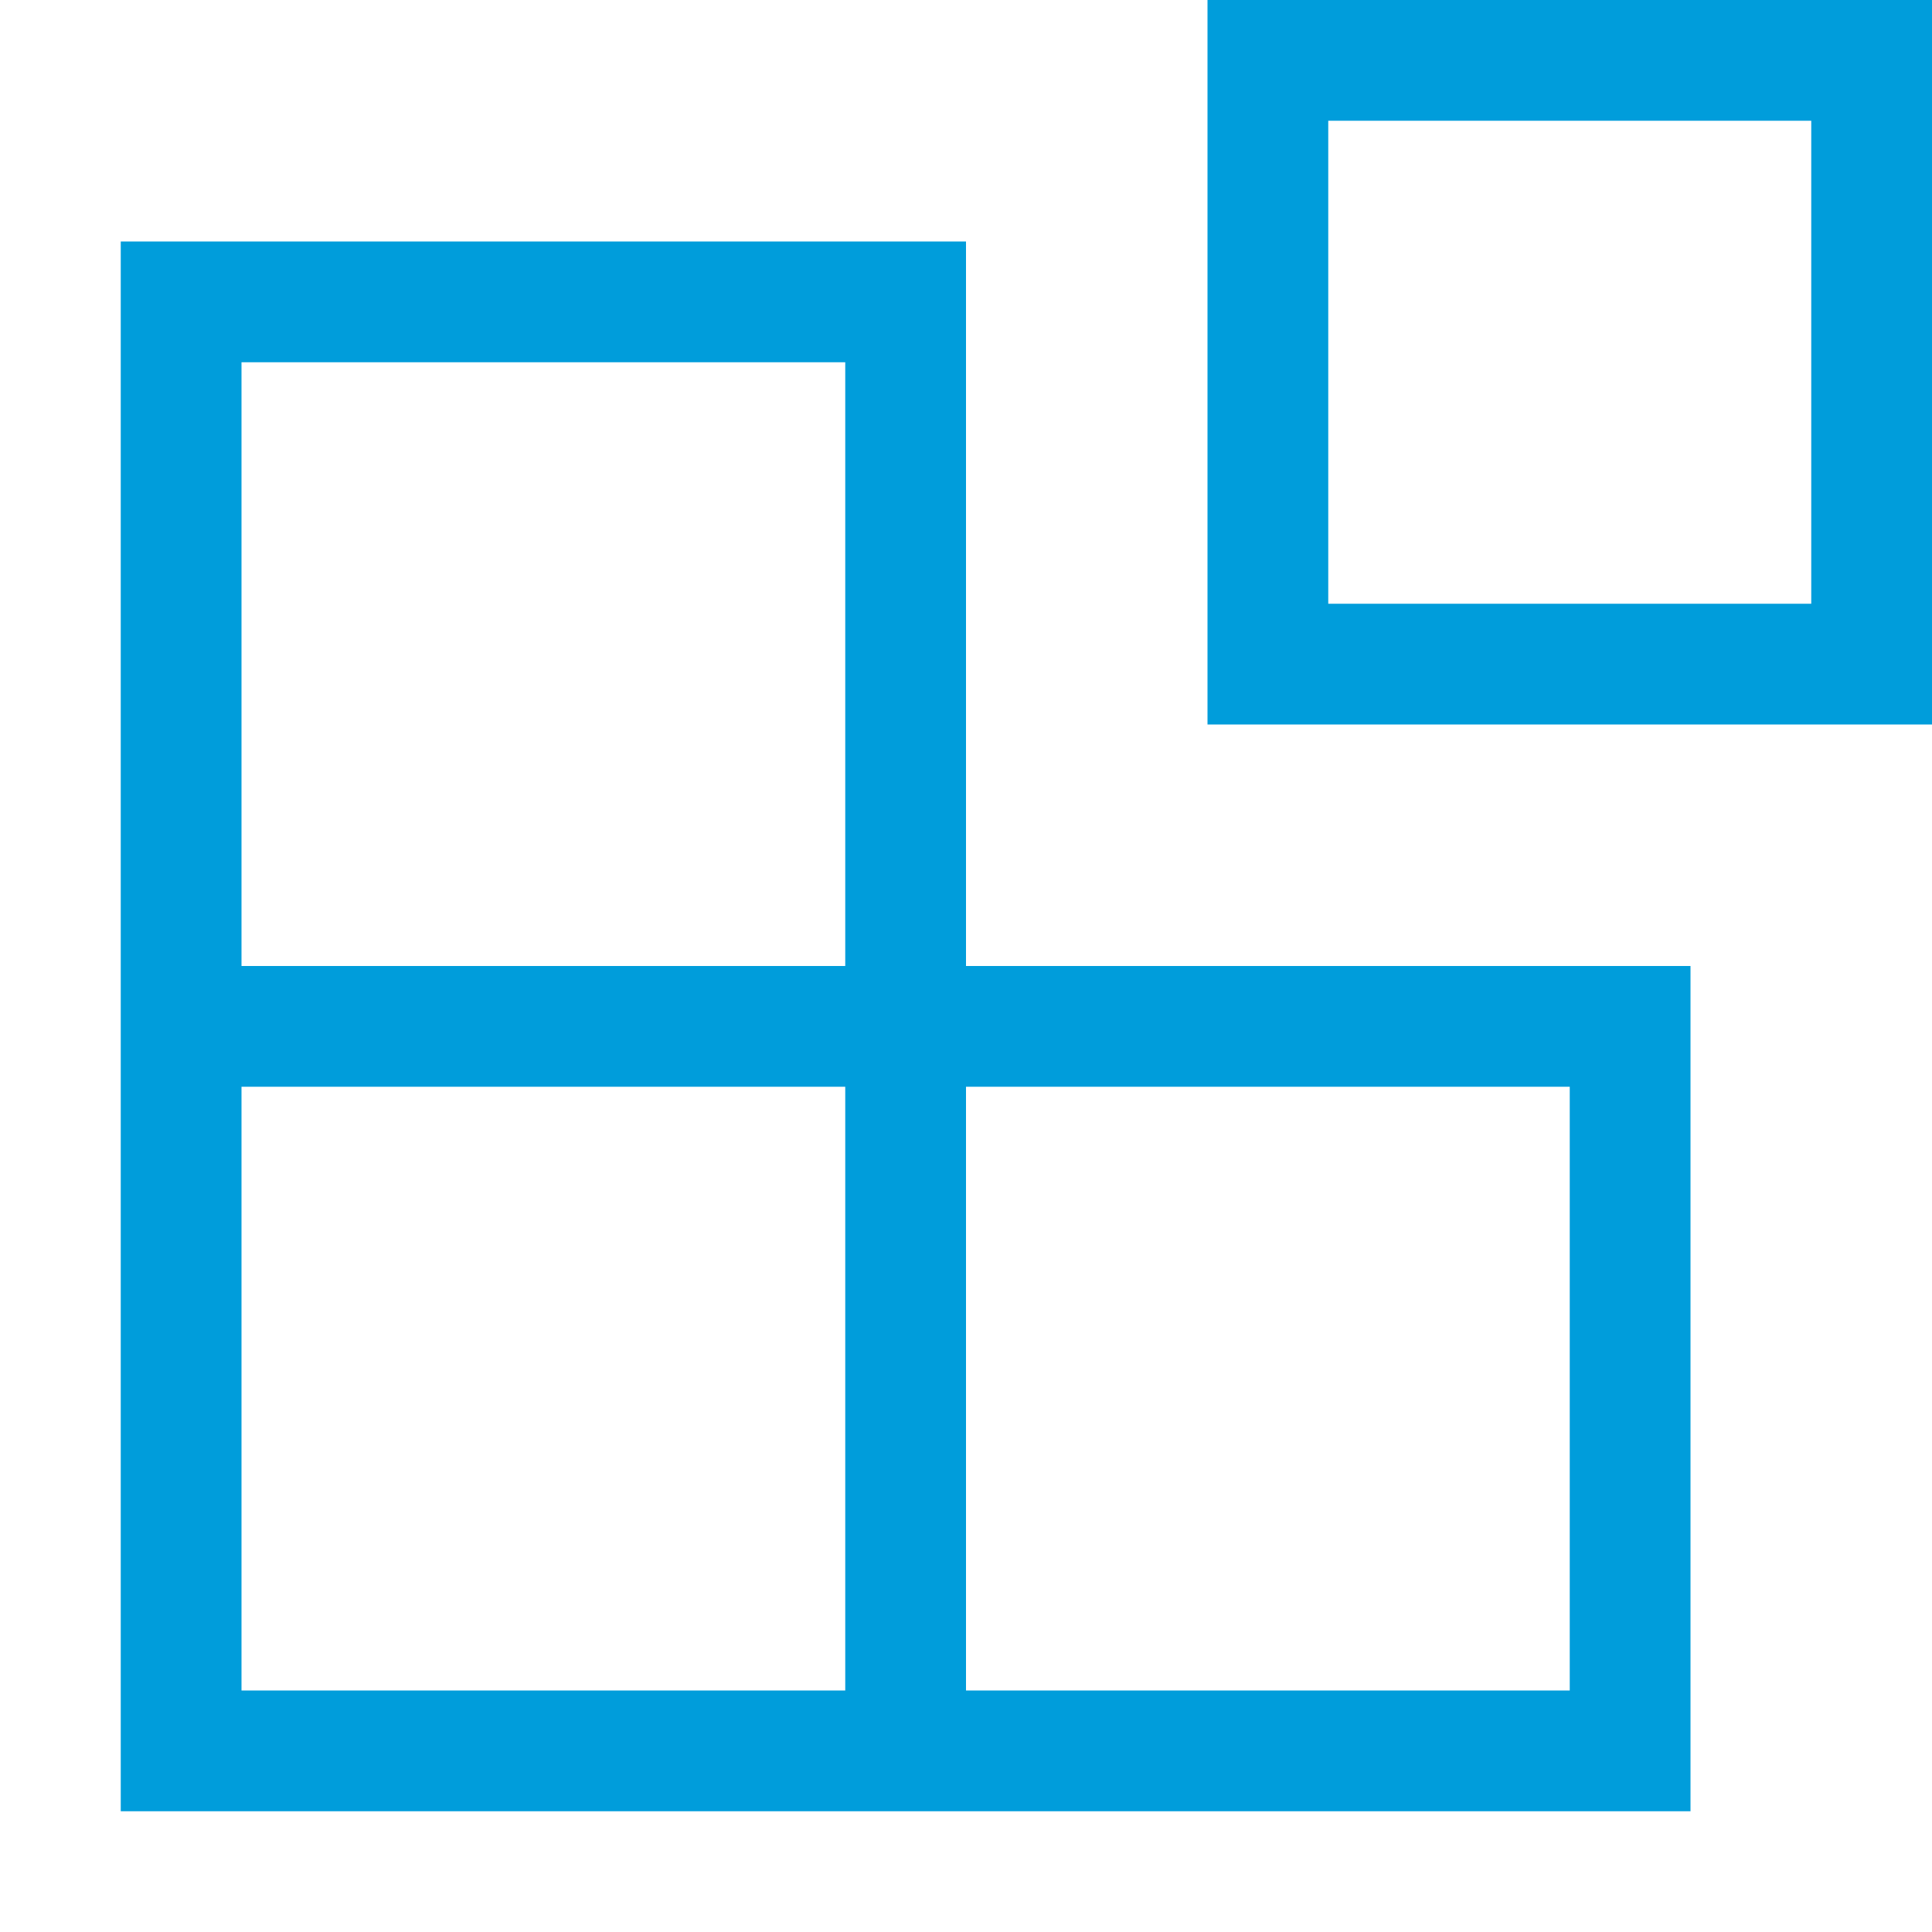<svg xmlns="http://www.w3.org/2000/svg" viewBox="0 0 2048 2048">
  <path fill="#009DDB" d="M1024 1024h768v896H128V256h896v768zM256 384v640h640V384H256zm640 1408v-640H256v640h640zm768 0v-640h-640v640h640zM1280 0h768v768h-768V0zm640 640V128h-512v512h512z" />
</svg>